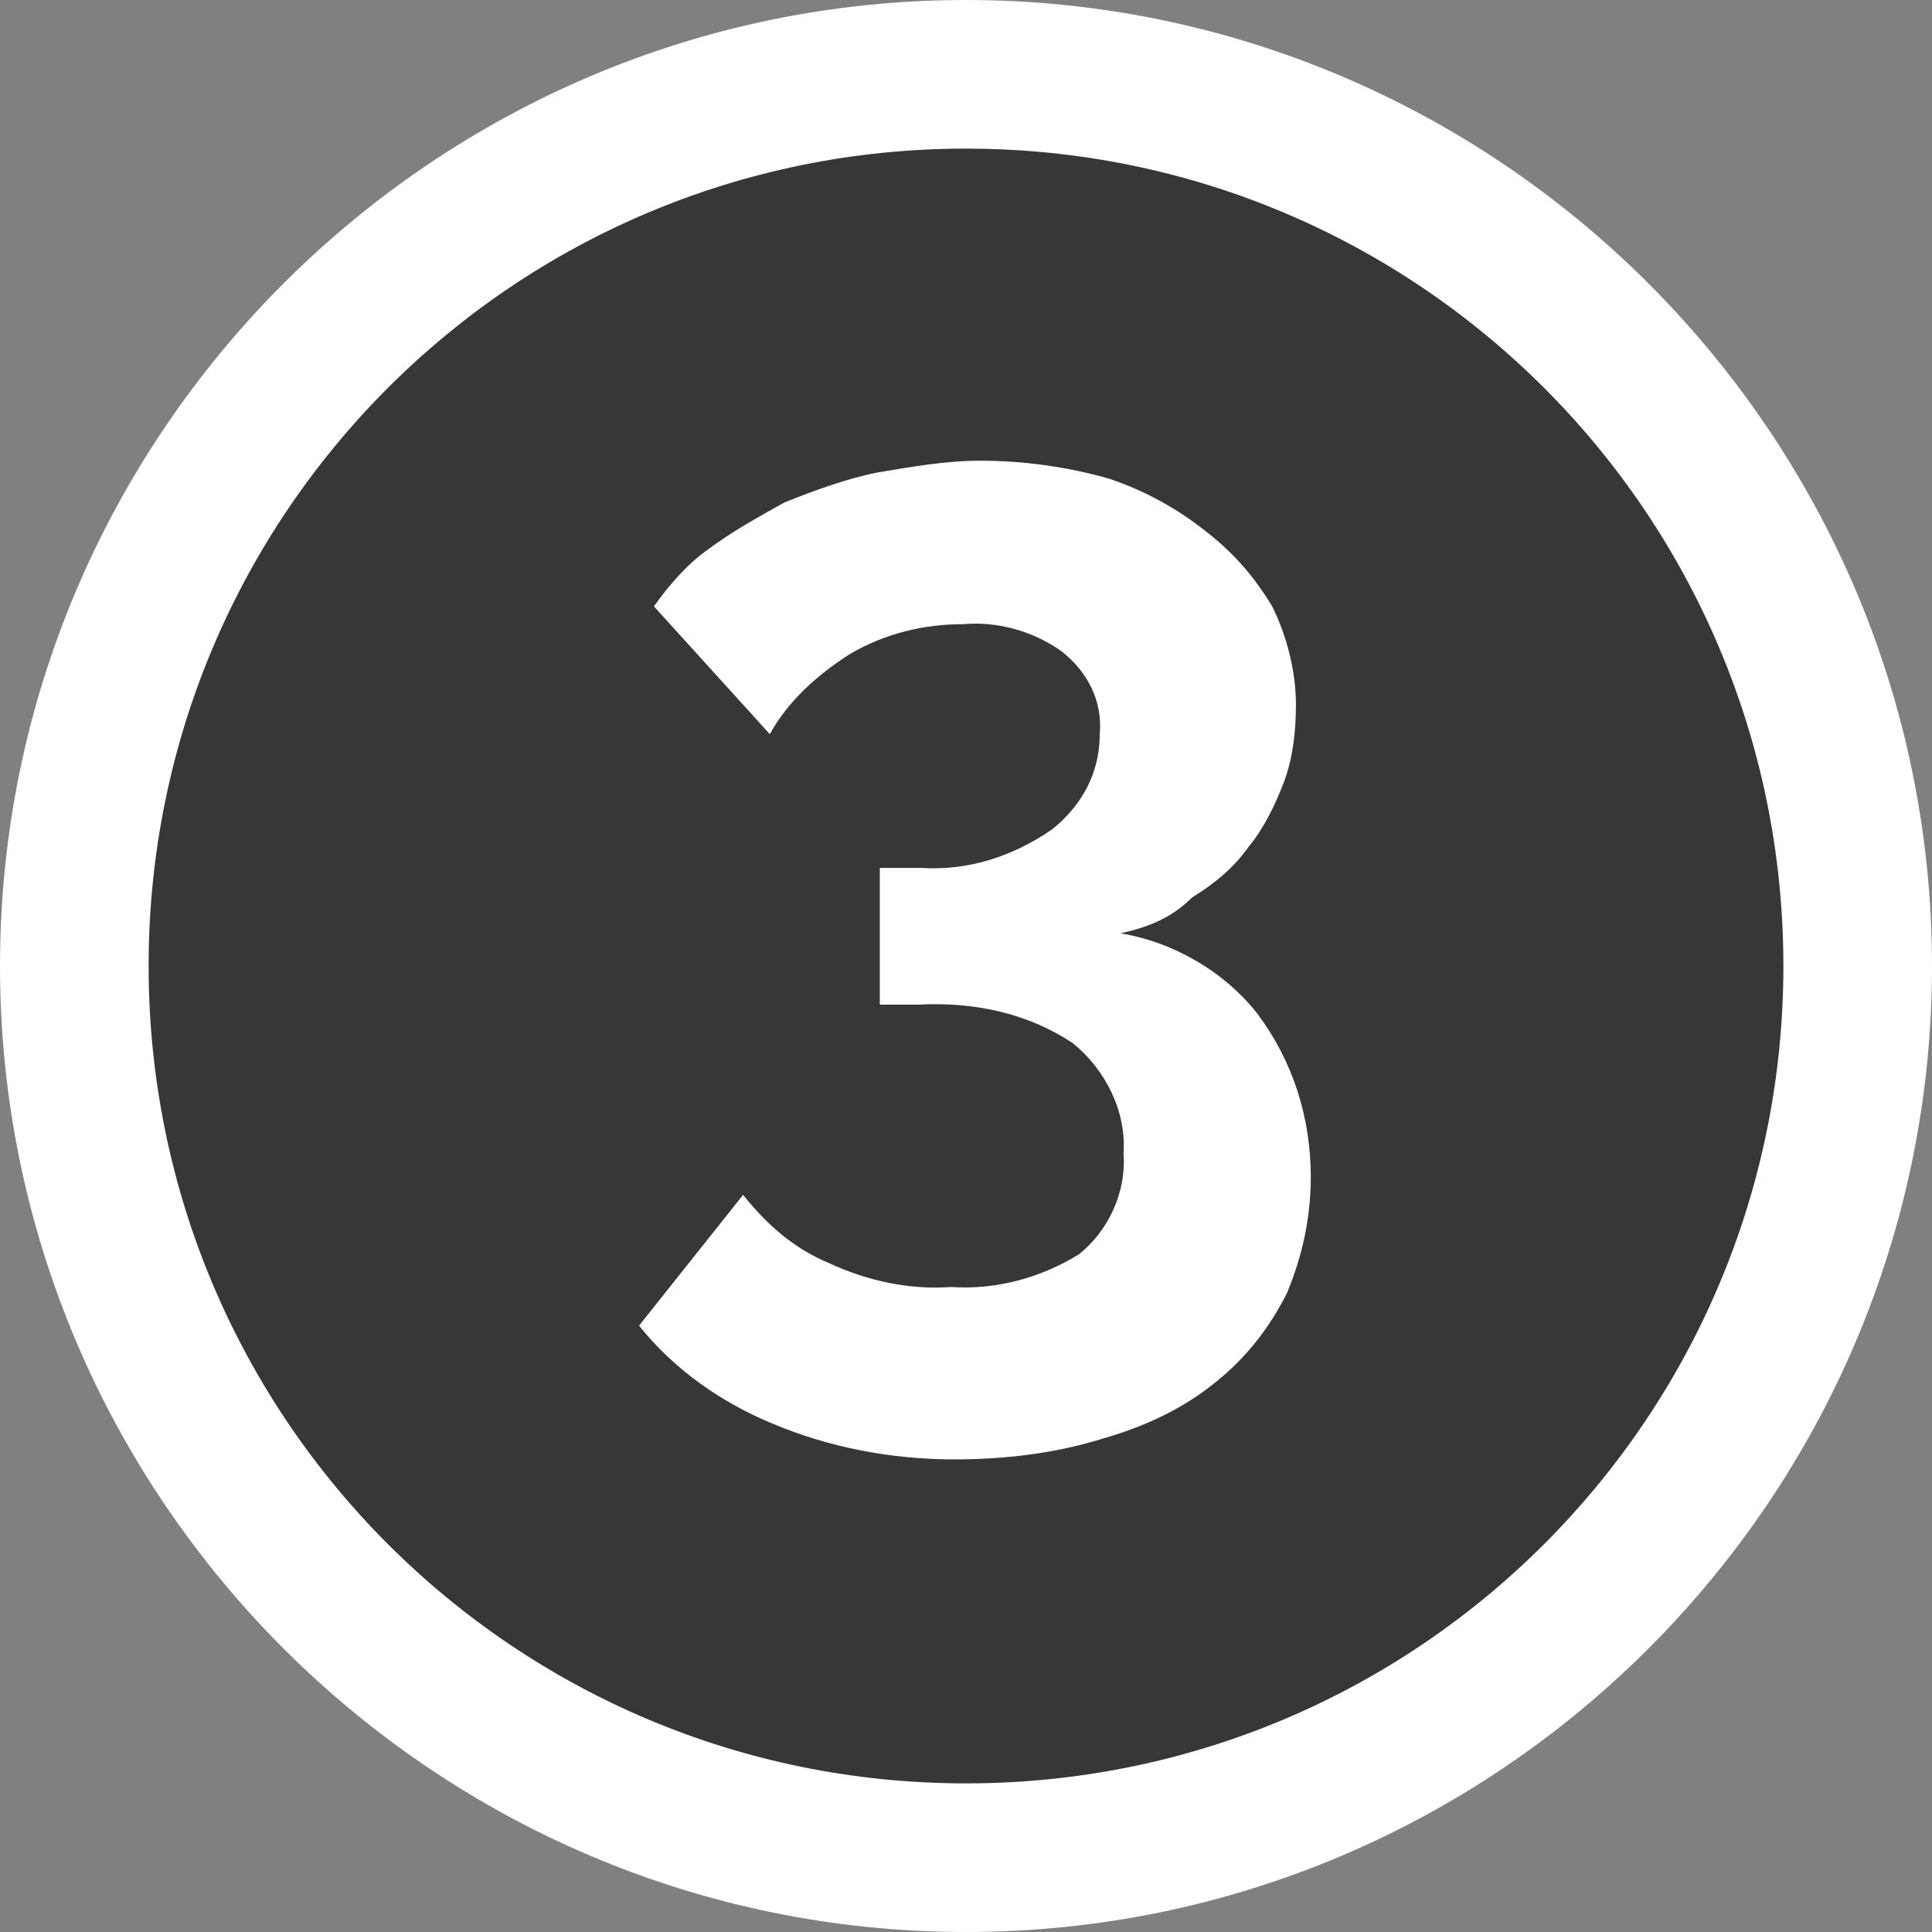 <?xml version="1.0" encoding="utf-8"?>
<!-- Generator: Adobe Illustrator 26.5.0, SVG Export Plug-In . SVG Version: 6.00 Build 0)  -->
<svg version="1.1" id="Layer_1" xmlns="http://www.w3.org/2000/svg" xmlns:xlink="http://www.w3.org/1999/xlink" x="0px" y="0px"
	 viewBox="0 0 65 65" style="enable-background:new 0 0 65 65;" xml:space="preserve">
<rect x="0" y="0" width="65" height="65" fill="#808080" stroke="none"/>
<style type="text/css">
	.st0{fill:#373737;}
	.st1{fill:#FFFFFF;}
</style>
<g id="Layer_2_1_">
	<g id="Layer_1-2">
		<circle class="st0" cx="32.5" cy="32.5" r="30"/>
		<path class="st1" d="M32.5,65C14.6,65,0,50.4,0,32.5S14.6,0,32.5,0S65,14.6,65,32.5S50.4,65,32.5,65z M32.5,5
			C17.3,5,5,17.3,5,32.5S17.3,60,32.5,60S60,47.7,60,32.5S47.7,5,32.5,5z"/>
		<path class="st1" d="M37.7,31.4c1.8,0.3,3.5,1.3,4.6,2.7c1.2,1.6,1.8,3.5,1.8,5.5c0,1.4-0.3,2.7-0.8,3.9c-0.6,1.2-1.4,2.2-2.4,3
			c-1.1,0.9-2.4,1.5-3.8,1.9c-1.6,0.5-3.3,0.7-5,0.7c-2.1,0-4.2-0.4-6.1-1.2c-1.7-0.7-3.3-1.8-4.5-3.3l3.5-4.4
			c0.8,1,1.7,1.8,2.9,2.3c1.3,0.6,2.7,0.9,4.1,0.8c1.5,0.1,3-0.3,4.3-1.1c1-0.8,1.6-2.1,1.5-3.4c0.1-1.4-0.6-2.8-1.7-3.7
			c-1.5-1-3.3-1.4-5.2-1.3h-1.3v-4.6H31c1.6,0.1,3.1-0.4,4.4-1.3c1-0.8,1.6-1.9,1.6-3.2c0.1-1.1-0.4-2.1-1.3-2.8
			c-1-0.7-2.2-1-3.3-0.9c-1.3,0-2.6,0.3-3.8,1c-1.1,0.7-2.1,1.6-2.7,2.7L22,20.4c0.5-0.7,1.1-1.4,1.8-1.9c0.8-0.6,1.7-1.1,2.6-1.6
			c1-0.4,2.1-0.8,3.1-1c1.2-0.2,2.3-0.4,3.5-0.4c1.4,0,2.9,0.2,4.3,0.6c1.2,0.4,2.3,1,3.3,1.8c0.9,0.7,1.6,1.5,2.2,2.5
			c0.5,1,0.8,2.2,0.8,3.3c0,0.9-0.1,1.8-0.4,2.6c-0.3,0.8-0.7,1.6-1.2,2.2c-0.5,0.7-1.1,1.2-1.9,1.7C39.4,30.9,38.6,31.2,37.7,31.4z
			"/>
	</g>
</g>
</svg>
